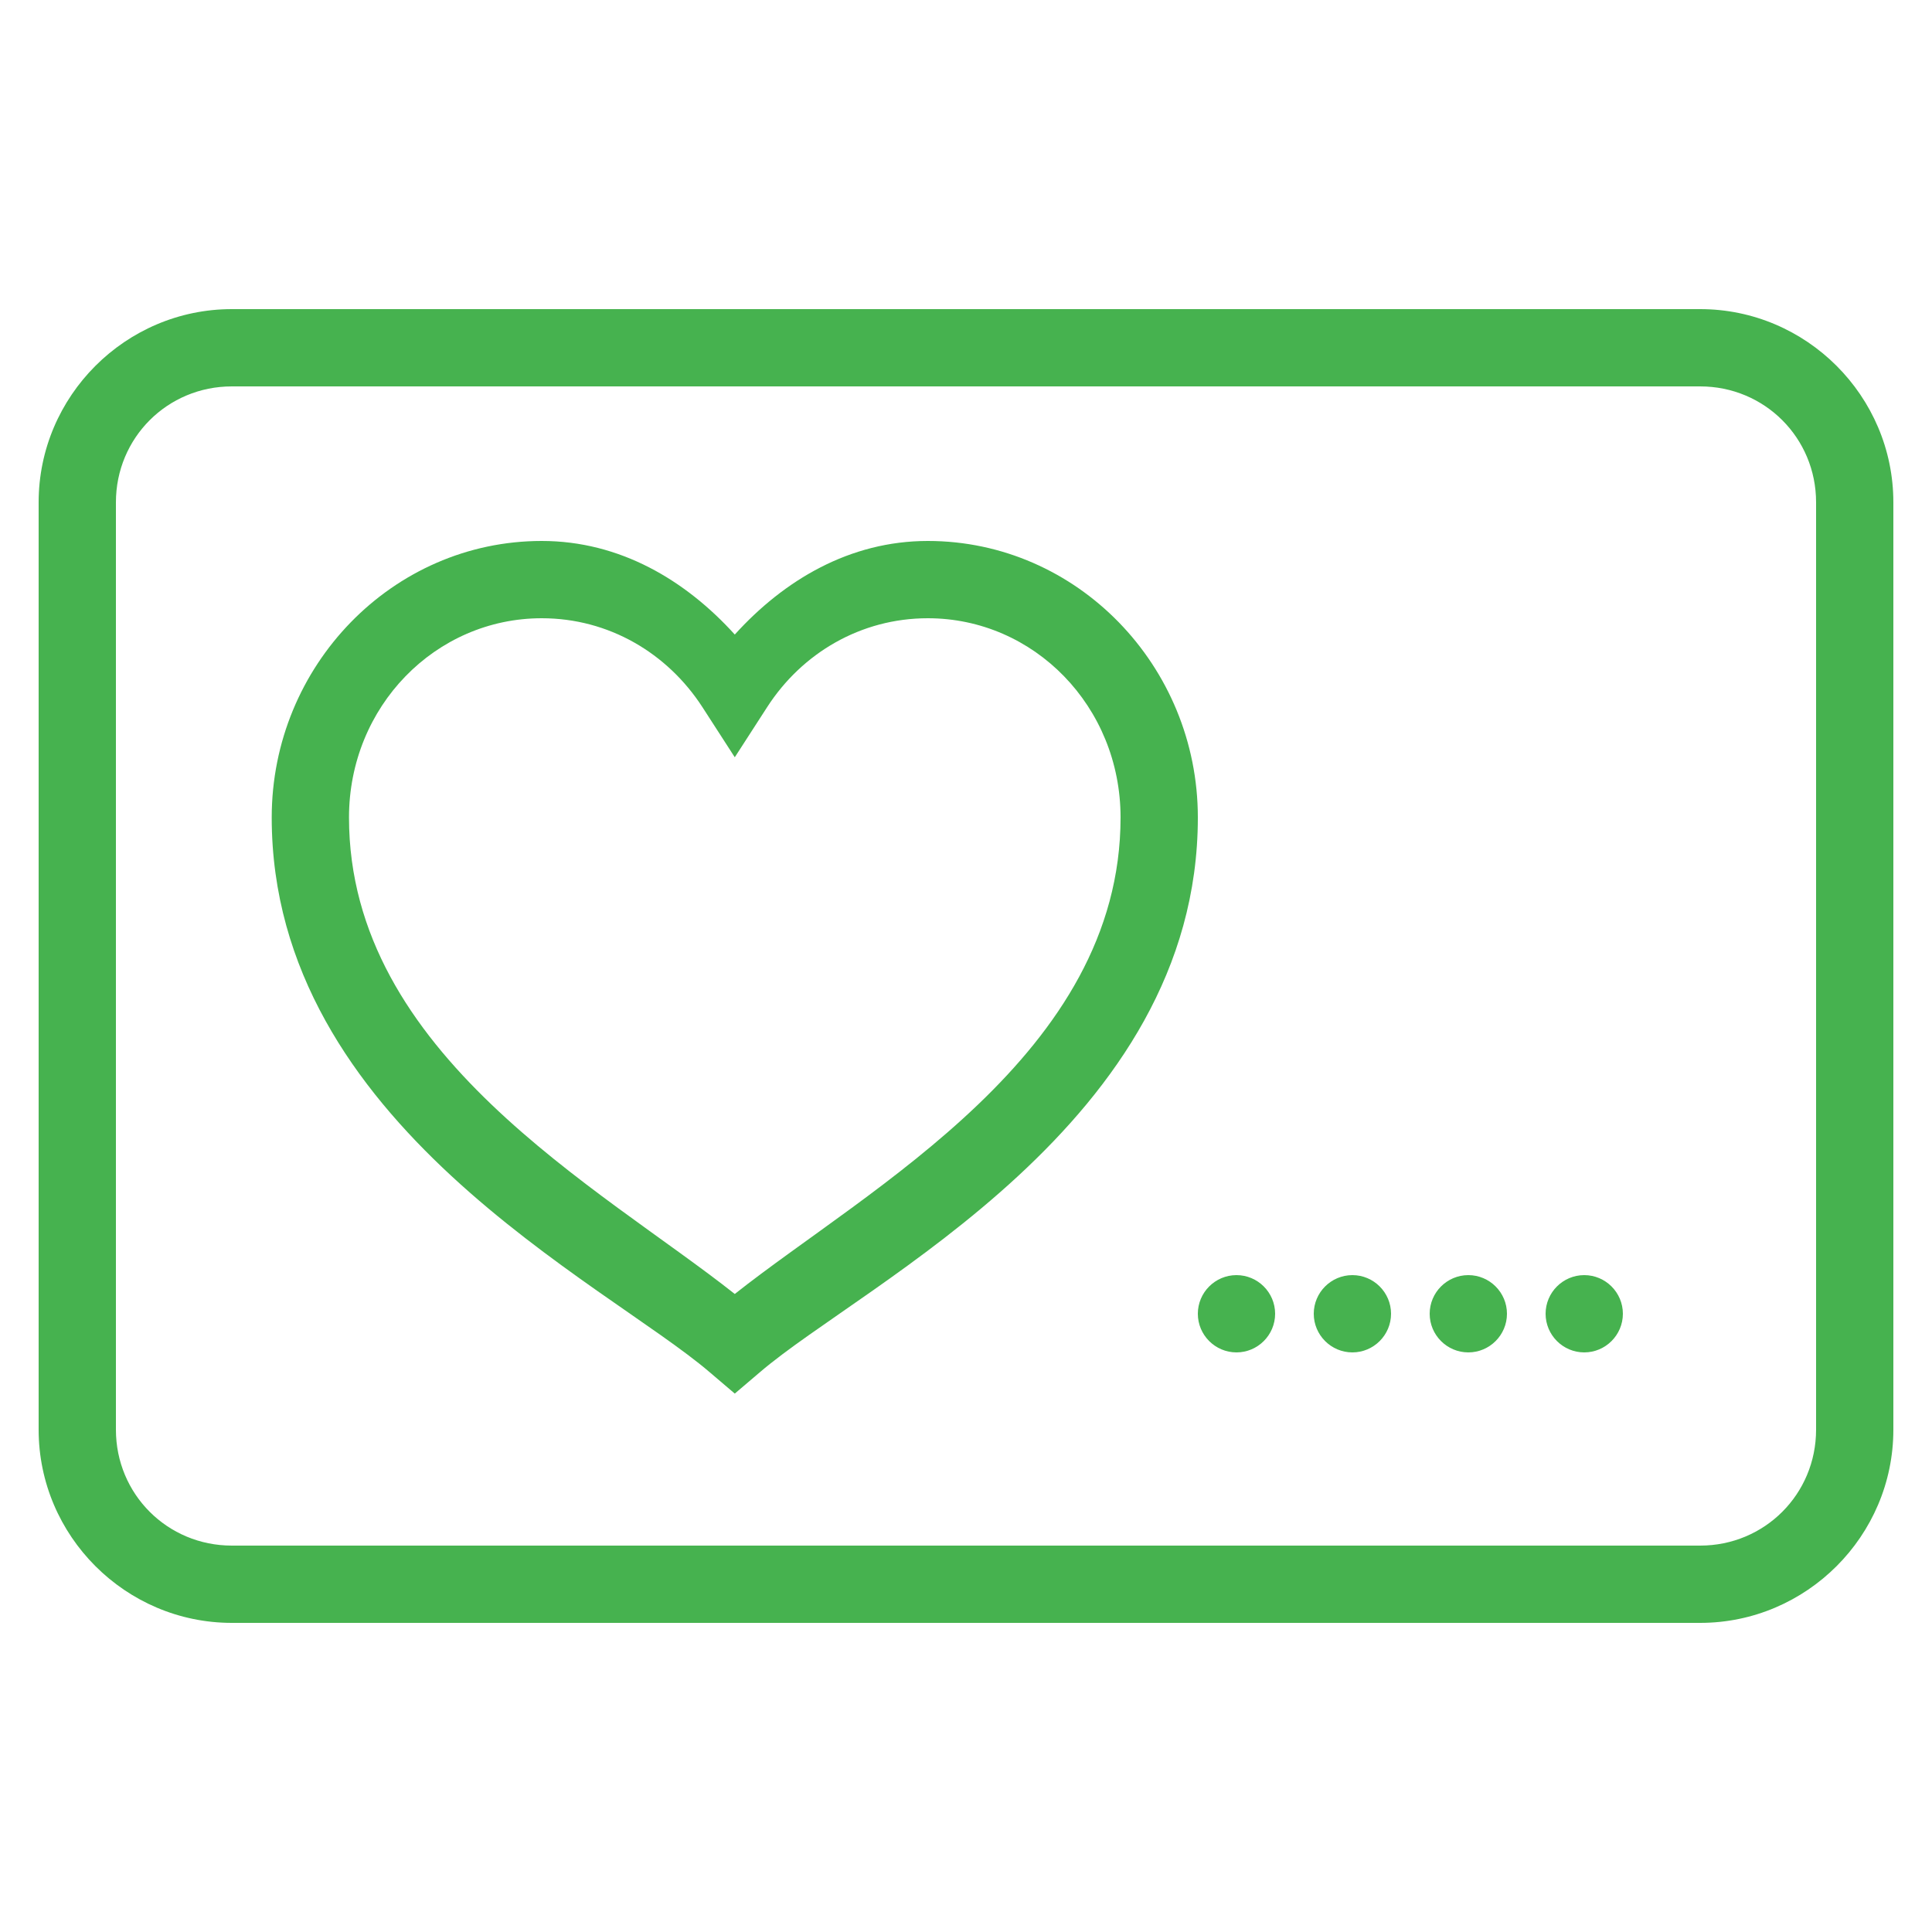 <svg xmlns="http://www.w3.org/2000/svg" xmlns:xlink="http://www.w3.org/1999/xlink" viewBox="0,0,256,256" width="100px" height="100px" fill-rule="nonzero"><g fill="#46b24f" fill-rule="nonzero" stroke="none" stroke-width="1" stroke-linecap="butt" stroke-linejoin="miter" stroke-miterlimit="10" stroke-dasharray="" stroke-dashoffset="0" font-family="none" font-weight="none" font-size="none" text-anchor="none" style="mix-blend-mode: normal"><g transform="scale(5.12,5.12)"><path d="M6,8c-2.75,0 -5,2.25 -5,5v24c0,2.75 2.25,5 5,5h38c2.75,0 5,-2.25 5,-5v-24c0,-2.75 -2.25,-5 -5,-5zM6,10h38c1.668,0 3,1.332 3,3v24c0,1.668 -1.332,3 -3,3h-38c-1.668,0 -3,-1.332 -3,-3v-24c0,-1.668 1.332,-3 3,-3zM14.02,14c-3.863,0 -6.988,3.23 -6.988,7.156c0,7.922 8.629,12.039 11.332,14.355l0.652,0.555l0.652,-0.555c2.703,-2.316 11.332,-6.434 11.332,-14.355c0,-3.926 -3.125,-7.156 -6.988,-7.156c-2.023,0 -3.723,1.016 -4.996,2.422c-1.273,-1.406 -2.973,-2.422 -4.996,-2.422zM14.02,16c1.738,0 3.254,0.906 4.156,2.297l0.84,1.301l0.84,-1.301c0.898,-1.391 2.418,-2.297 4.156,-2.297c2.75,0 4.988,2.285 4.988,5.156c0,6.121 -6.504,9.578 -9.984,12.332c-3.48,-2.754 -9.984,-6.211 -9.984,-12.332c0,-2.871 2.238,-5.156 4.988,-5.156zM32,33c-0.551,0 -1,0.449 -1,1c0,0.551 0.449,1 1,1c0.551,0 1,-0.449 1,-1c0,-0.551 -0.449,-1 -1,-1zM35,33c-0.551,0 -1,0.449 -1,1c0,0.551 0.449,1 1,1c0.551,0 1,-0.449 1,-1c0,-0.551 -0.449,-1 -1,-1zM38,33c-0.551,0 -1,0.449 -1,1c0,0.551 0.449,1 1,1c0.551,0 1,-0.449 1,-1c0,-0.551 -0.449,-1 -1,-1zM41,33c-0.551,0 -1,0.449 -1,1c0,0.551 0.449,1 1,1c0.551,0 1,-0.449 1,-1c0,-0.551 -0.449,-1 -1,-1z"></path></g></g></svg>